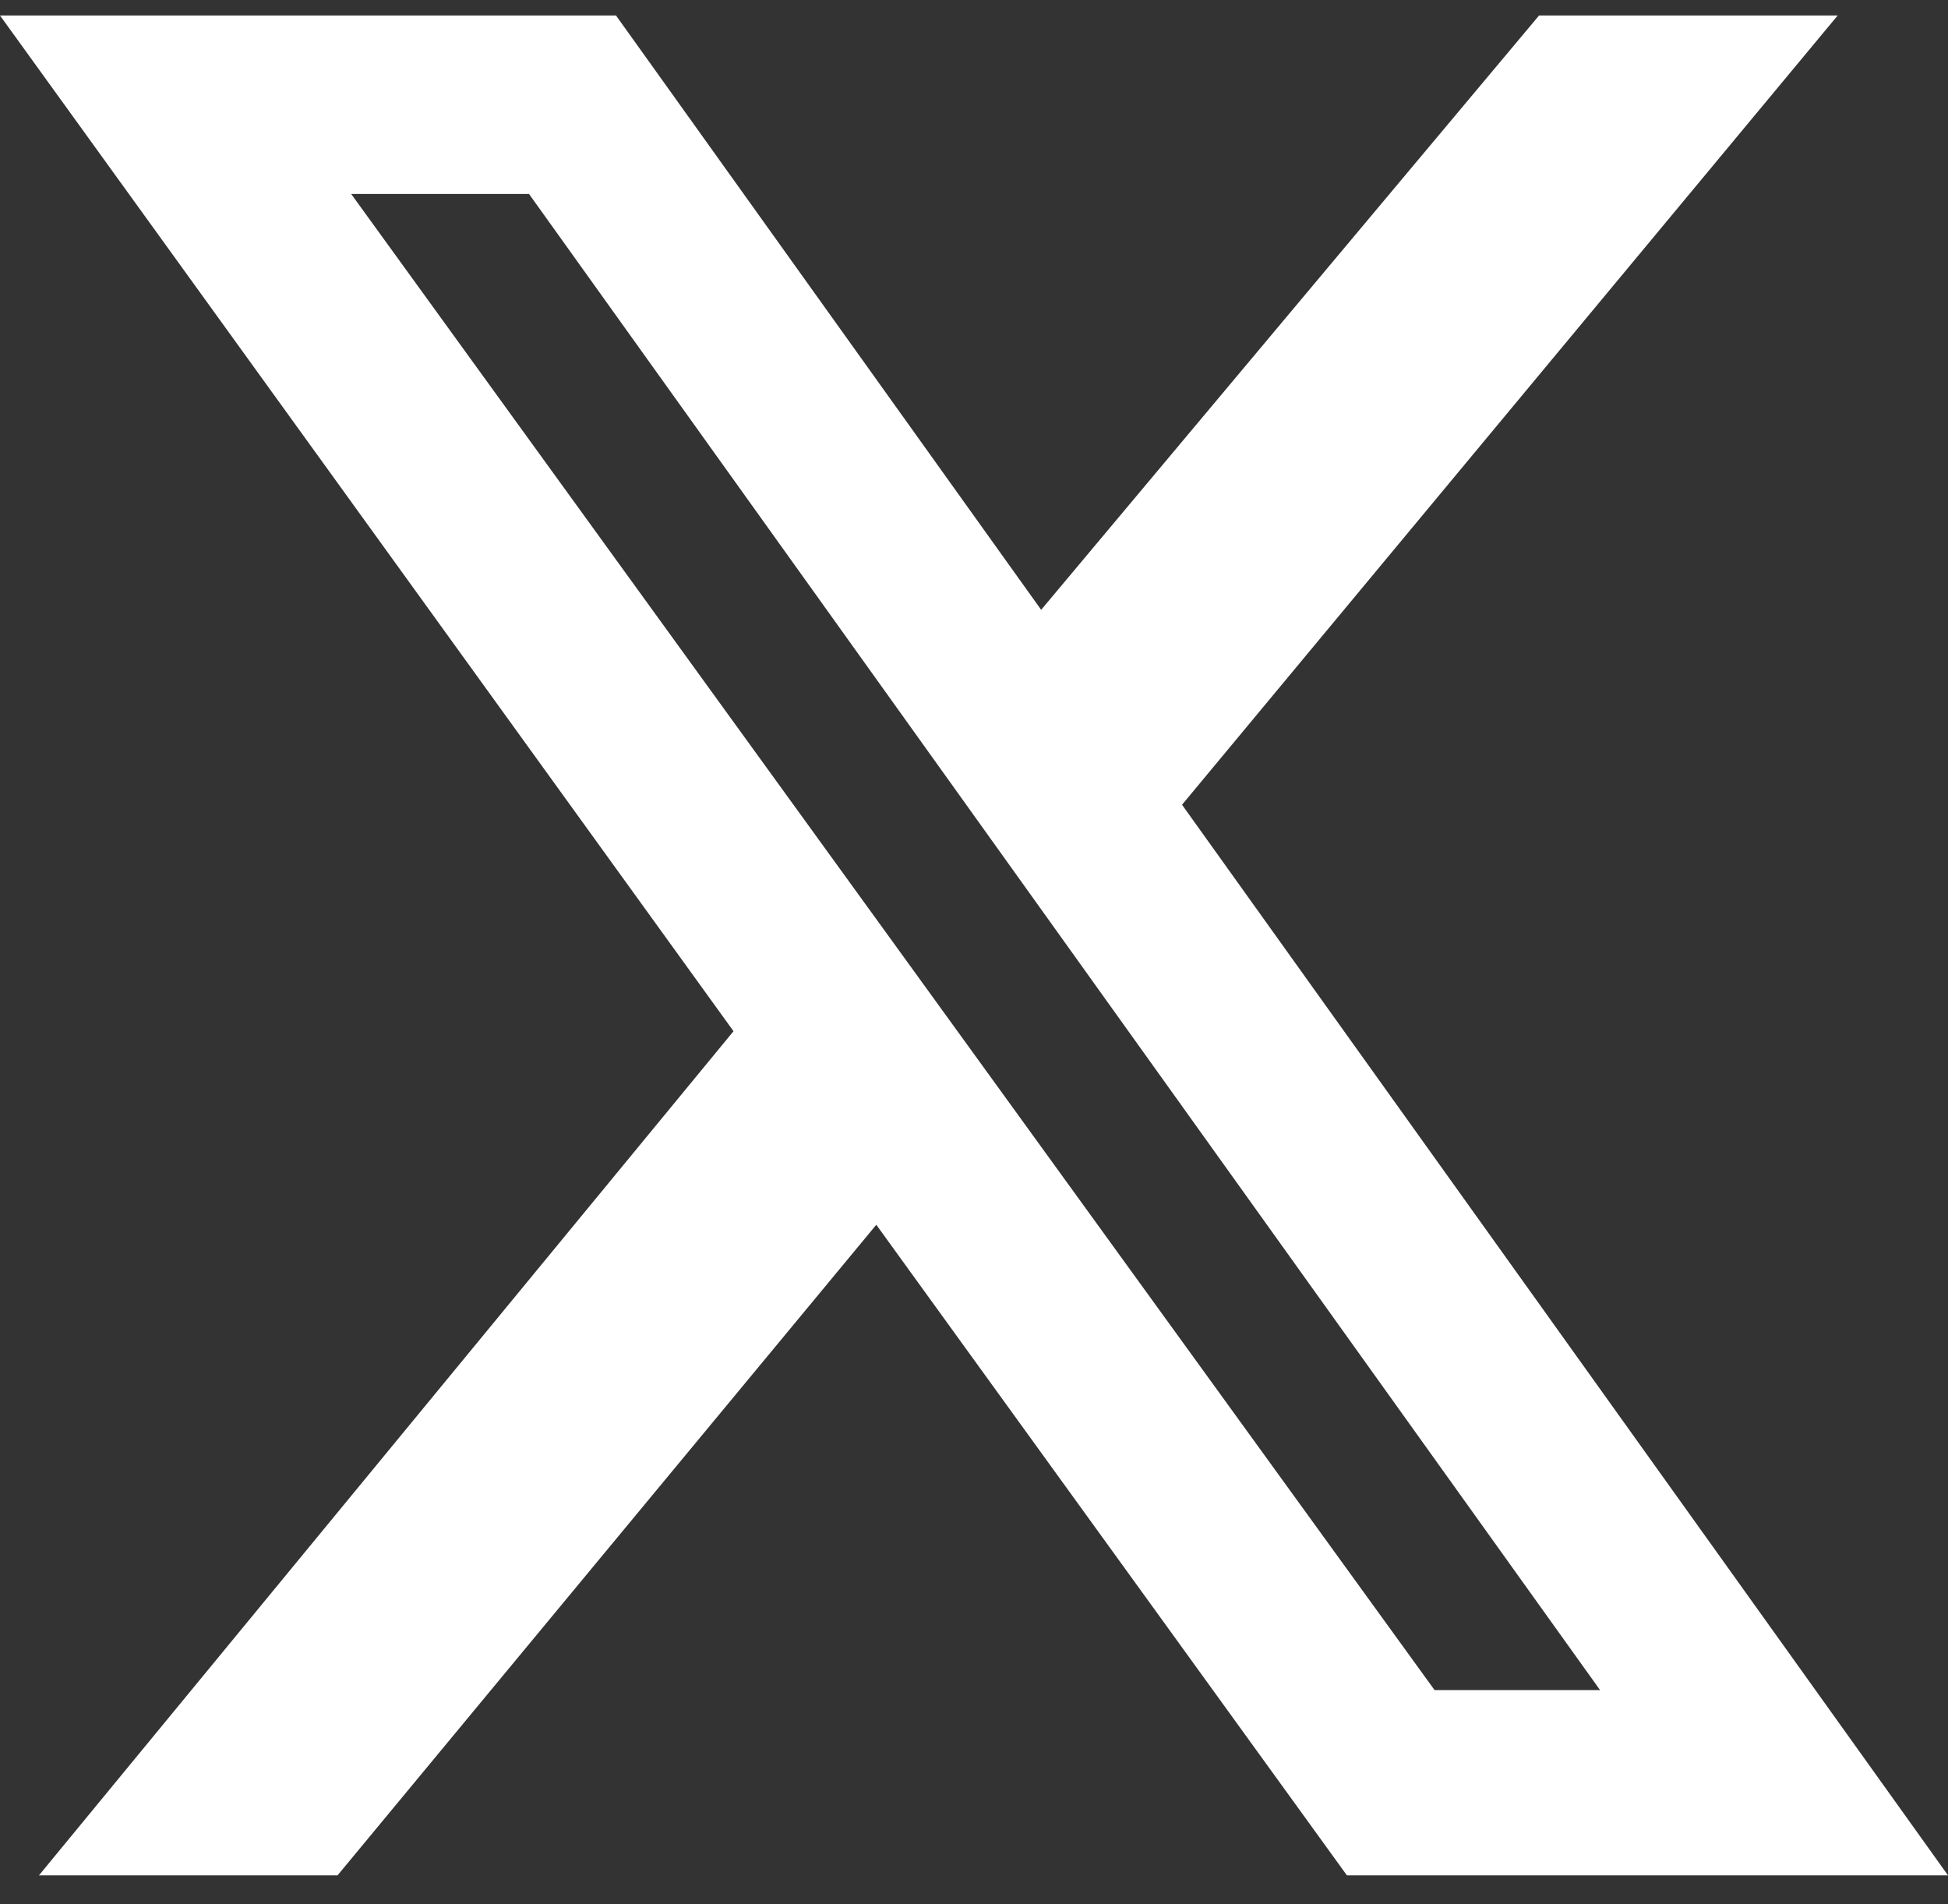 <svg width="44" height="43" viewBox="0 0 44 43" fill="none" xmlns="http://www.w3.org/2000/svg">
<rect x="0" y="0" width="44" height="43" fill="#333333" stroke="none"/>
<path d="M34.763 0.35H41.508L26.699 18.173L44 42.35H30.423L19.793 27.658L7.624 42.35H0.88L16.568 23.287L0 0.35H13.914L23.517 13.771L34.763 0.35ZM32.403 38.166H36.141L11.949 4.38H7.932L32.403 38.166Z" fill="white"/>
</svg>
